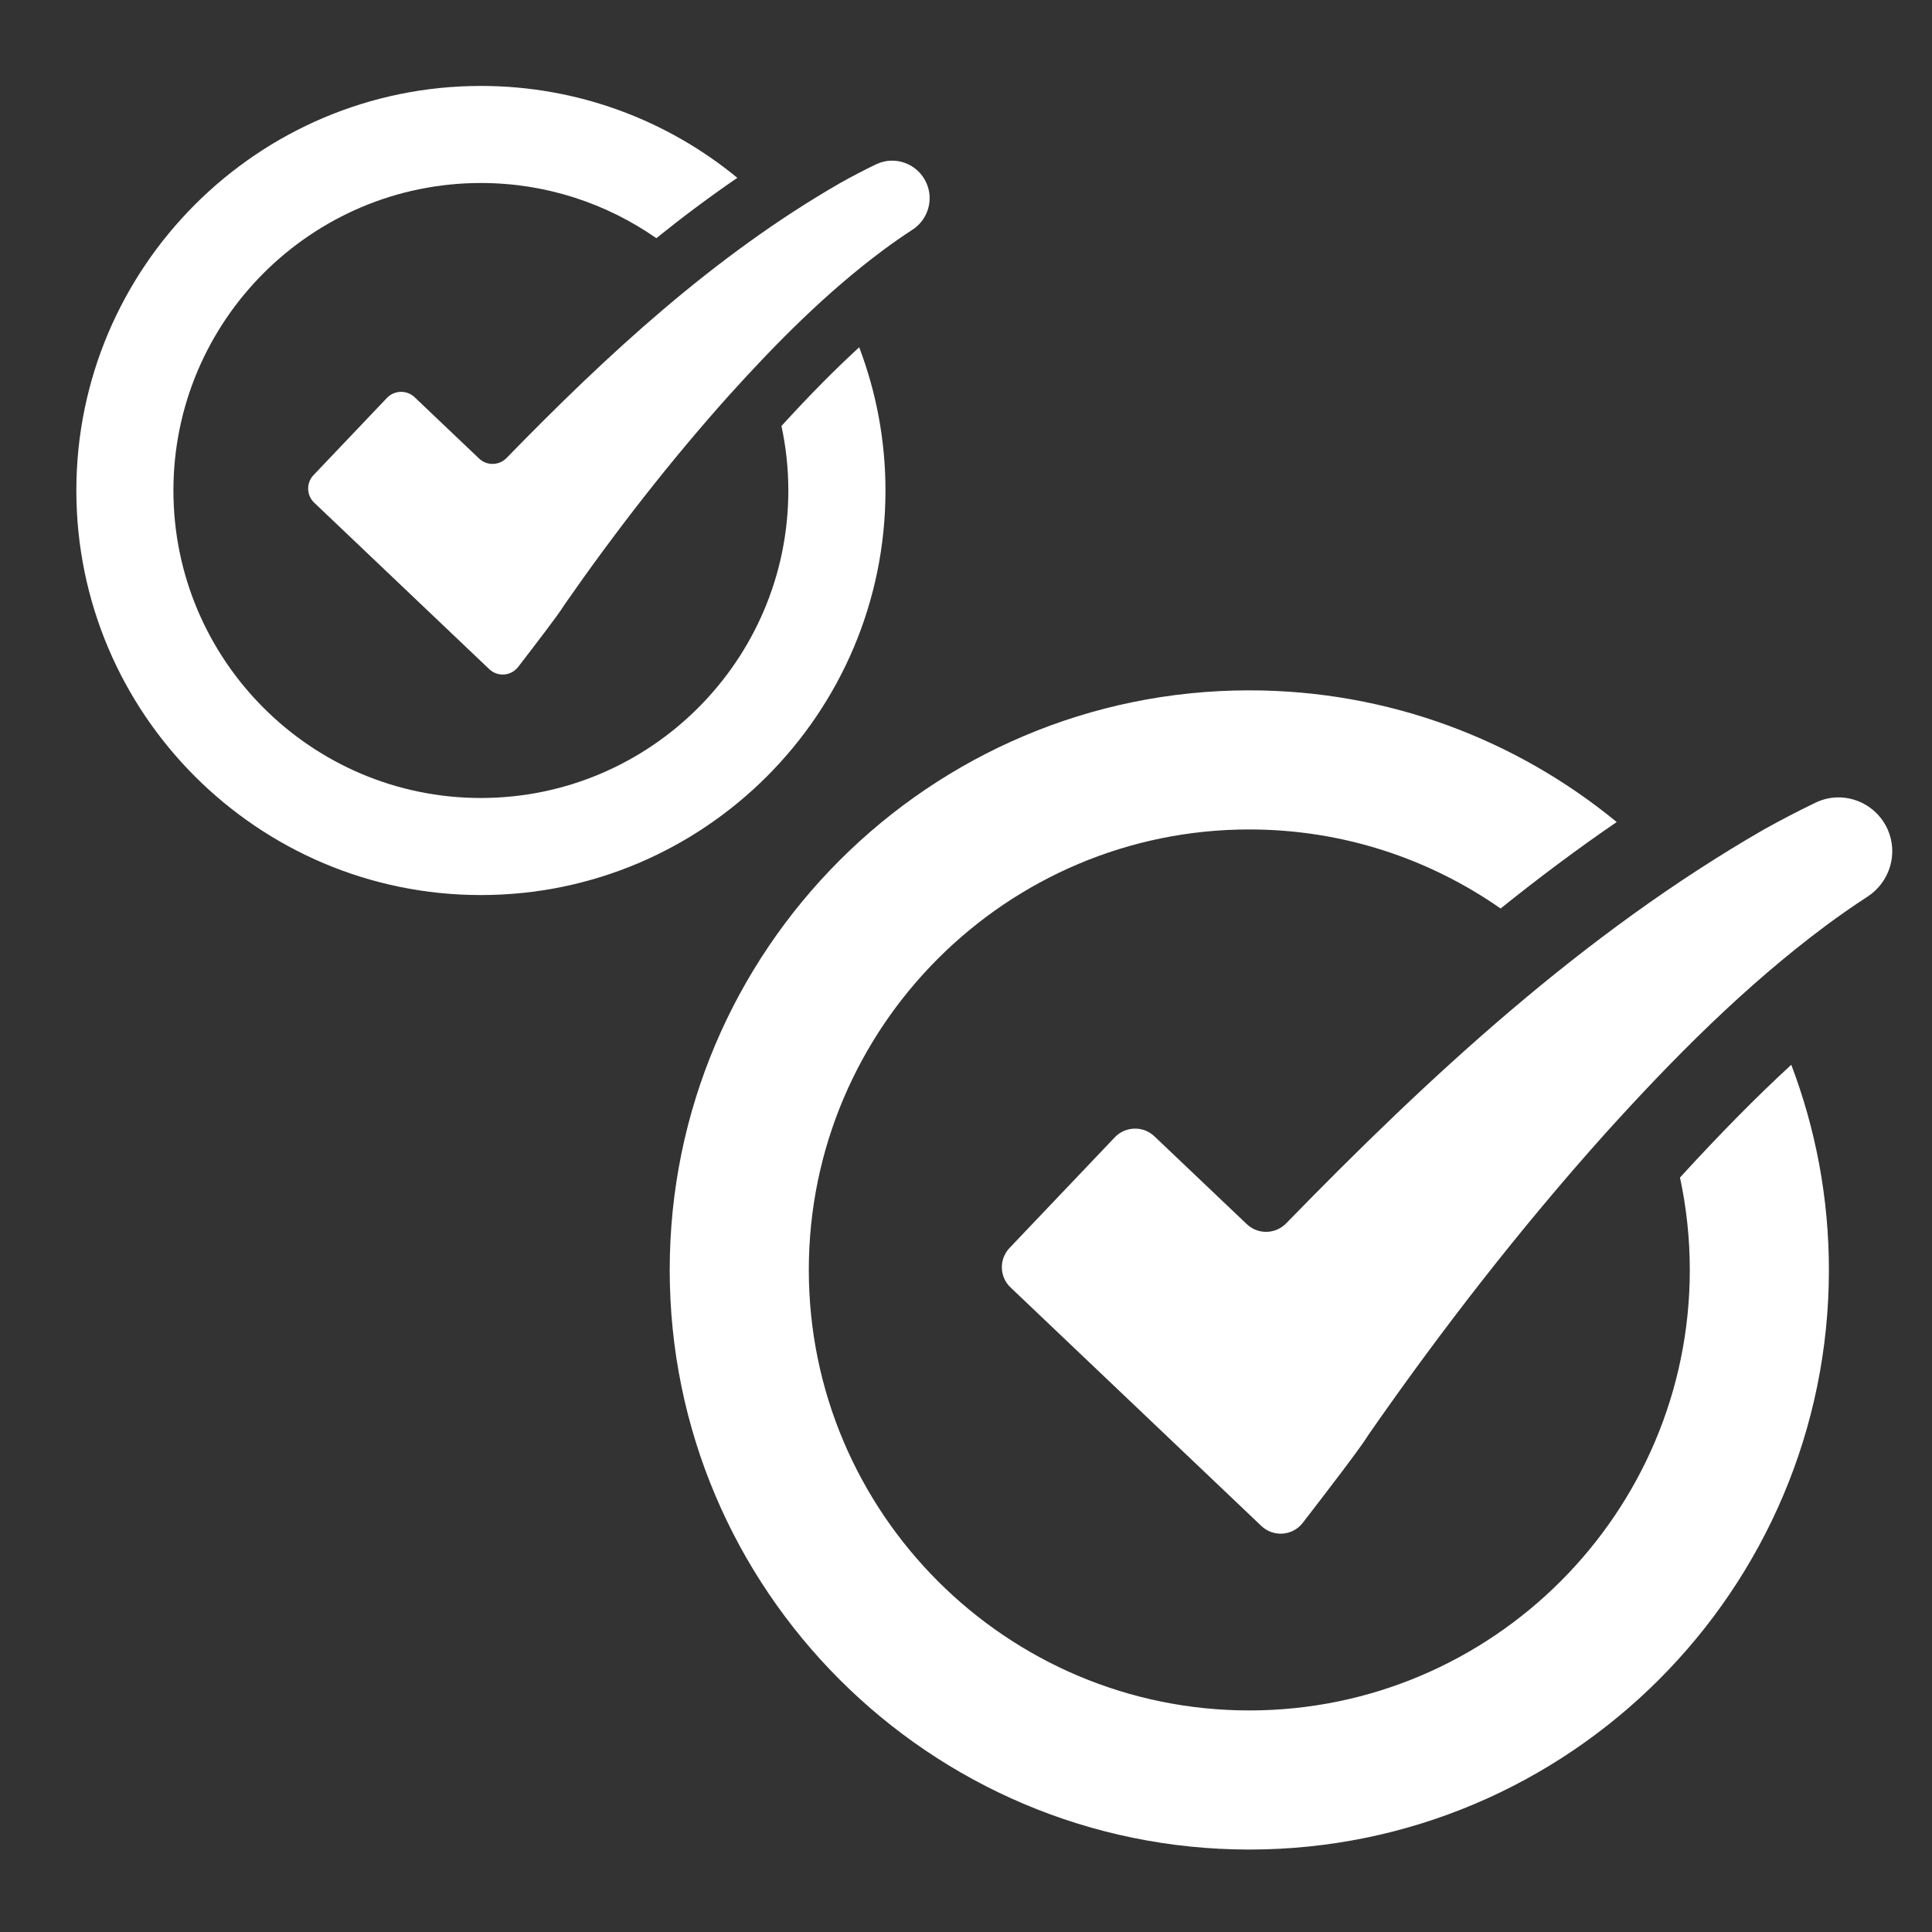 <?xml version="1.0" encoding="utf-8"?>
<!-- Generator: Adobe Illustrator 26.0.1, SVG Export Plug-In . SVG Version: 6.00 Build 0)  -->
<svg version="1.1" xmlns="http://www.w3.org/2000/svg" xmlns:xlink="http://www.w3.org/1999/xlink" x="0px" y="0px"
	 viewBox="0 0 250 250" style="enable-background:new 0 0 250 250;" xml:space="preserve">
<rect x="0" y="0" width="250" height="250" fill="#333333" stroke="none"/>
<style type="text/css">
	.st0{fill:#FFFFFF;}
	.st1{clip-path:url(#SVGID_00000091722483365882869570000013948588450655626412_);}
	.st2{fill:url(#SVGID_00000101781638740318603500000012198913133948720517_);}
	.st3{fill:url(#SVGID_00000120521576827787847080000017296374694973058737_);}
	.st4{fill:url(#SVGID_00000165228204098016600110000007153457239697836168_);}
	.st5{fill:url(#SVGID_00000067929760190231478080000001932980260270135456_);}
</style>
<g id="Layer_1">
</g>
<g id="Layer_2">
</g>
<g id="Layer_3">
	<path class="st0" d="M244.25,107.3c-1.6-3.54-5.79-5.12-9.29-3.45c-2.3,1.1-4.54,2.28-6.74,3.5
		c-23.32,13.44-43.14,31.79-61.79,50.95c-1.39,1.43-3.66,1.47-5.1,0.1l-11.95-11.36c-1.45-1.38-3.75-1.32-5.13,0.13l-13.61,14.31
		c-1.38,1.45-1.33,3.74,0.13,5.12c8.16,7.76,24.27,23.08,32.45,30.86c1.56,1.48,4.05,1.29,5.36-0.41c2.97-3.85,7.47-9.7,8.43-11.28
		c0.04-0.07,0.08-0.13,0.13-0.2c9.4-13.51,19.63-26.68,30.6-38.92c8.8-9.74,18.02-19.04,28.48-26.84c1.78-1.32,3.59-2.59,5.43-3.78
		C244.54,114.15,245.67,110.45,244.25,107.3L244.25,107.3z"/>
	<g>
		<path class="st0" d="M217.39,152.37c0.83,3.86,1.27,7.86,1.27,11.96c0,31.43-25.57,57-57,57s-57-25.57-57-57s25.57-57,57-57
			c12.08,0,23.29,3.79,32.52,10.23c4.81-3.87,9.81-7.62,15.02-11.19c-12.95-10.64-29.51-17.04-47.54-17.04c-41.36,0-75,33.65-75,75
			c0,41.36,33.64,75,75,75s75-33.64,75-75c0-9.35-1.73-18.29-4.87-26.55C227.29,141.92,222.58,146.7,217.39,152.37z"/>
	</g>
	<path class="st0" d="M119.87,23.66c-1.11-2.47-4.04-3.57-6.48-2.41c-1.6,0.77-3.17,1.59-4.7,2.45
		C92.4,33.08,78.57,45.89,65.55,59.26c-0.97,1-2.56,1.03-3.56,0.07l-8.34-7.93c-1.01-0.96-2.62-0.92-3.58,0.09l-9.5,9.99
		c-0.96,1.01-0.92,2.61,0.09,3.57c5.7,5.42,16.94,16.11,22.65,21.54c1.09,1.03,2.82,0.9,3.74-0.29c2.07-2.69,5.21-6.77,5.88-7.88
		c0.03-0.05,0.06-0.09,0.09-0.14c6.56-9.43,13.7-18.62,21.36-27.17c6.14-6.8,12.58-13.29,19.88-18.73c1.24-0.92,2.51-1.81,3.79-2.64
		C120.07,28.44,120.86,25.86,119.87,23.66L119.87,23.66z"/>
	<g>
		<path class="st0" d="M101.12,55.12c0.58,2.69,0.89,5.48,0.89,8.35c0,21.94-17.85,39.79-39.79,39.79S22.44,85.41,22.44,63.47
			s17.85-39.79,39.79-39.79c8.43,0,16.26,2.65,22.7,7.14c3.35-2.7,6.85-5.32,10.48-7.81c-9.04-7.43-20.6-11.89-33.18-11.89
			c-28.87,0-52.35,23.49-52.35,52.35c0,28.87,23.48,52.35,52.35,52.35s52.35-23.48,52.35-52.35c0-6.52-1.21-12.77-3.4-18.53
			C108.03,47.82,104.74,51.16,101.12,55.12z"/>
	</g>
</g>
<g id="Layer_4">
</g>
</svg>
